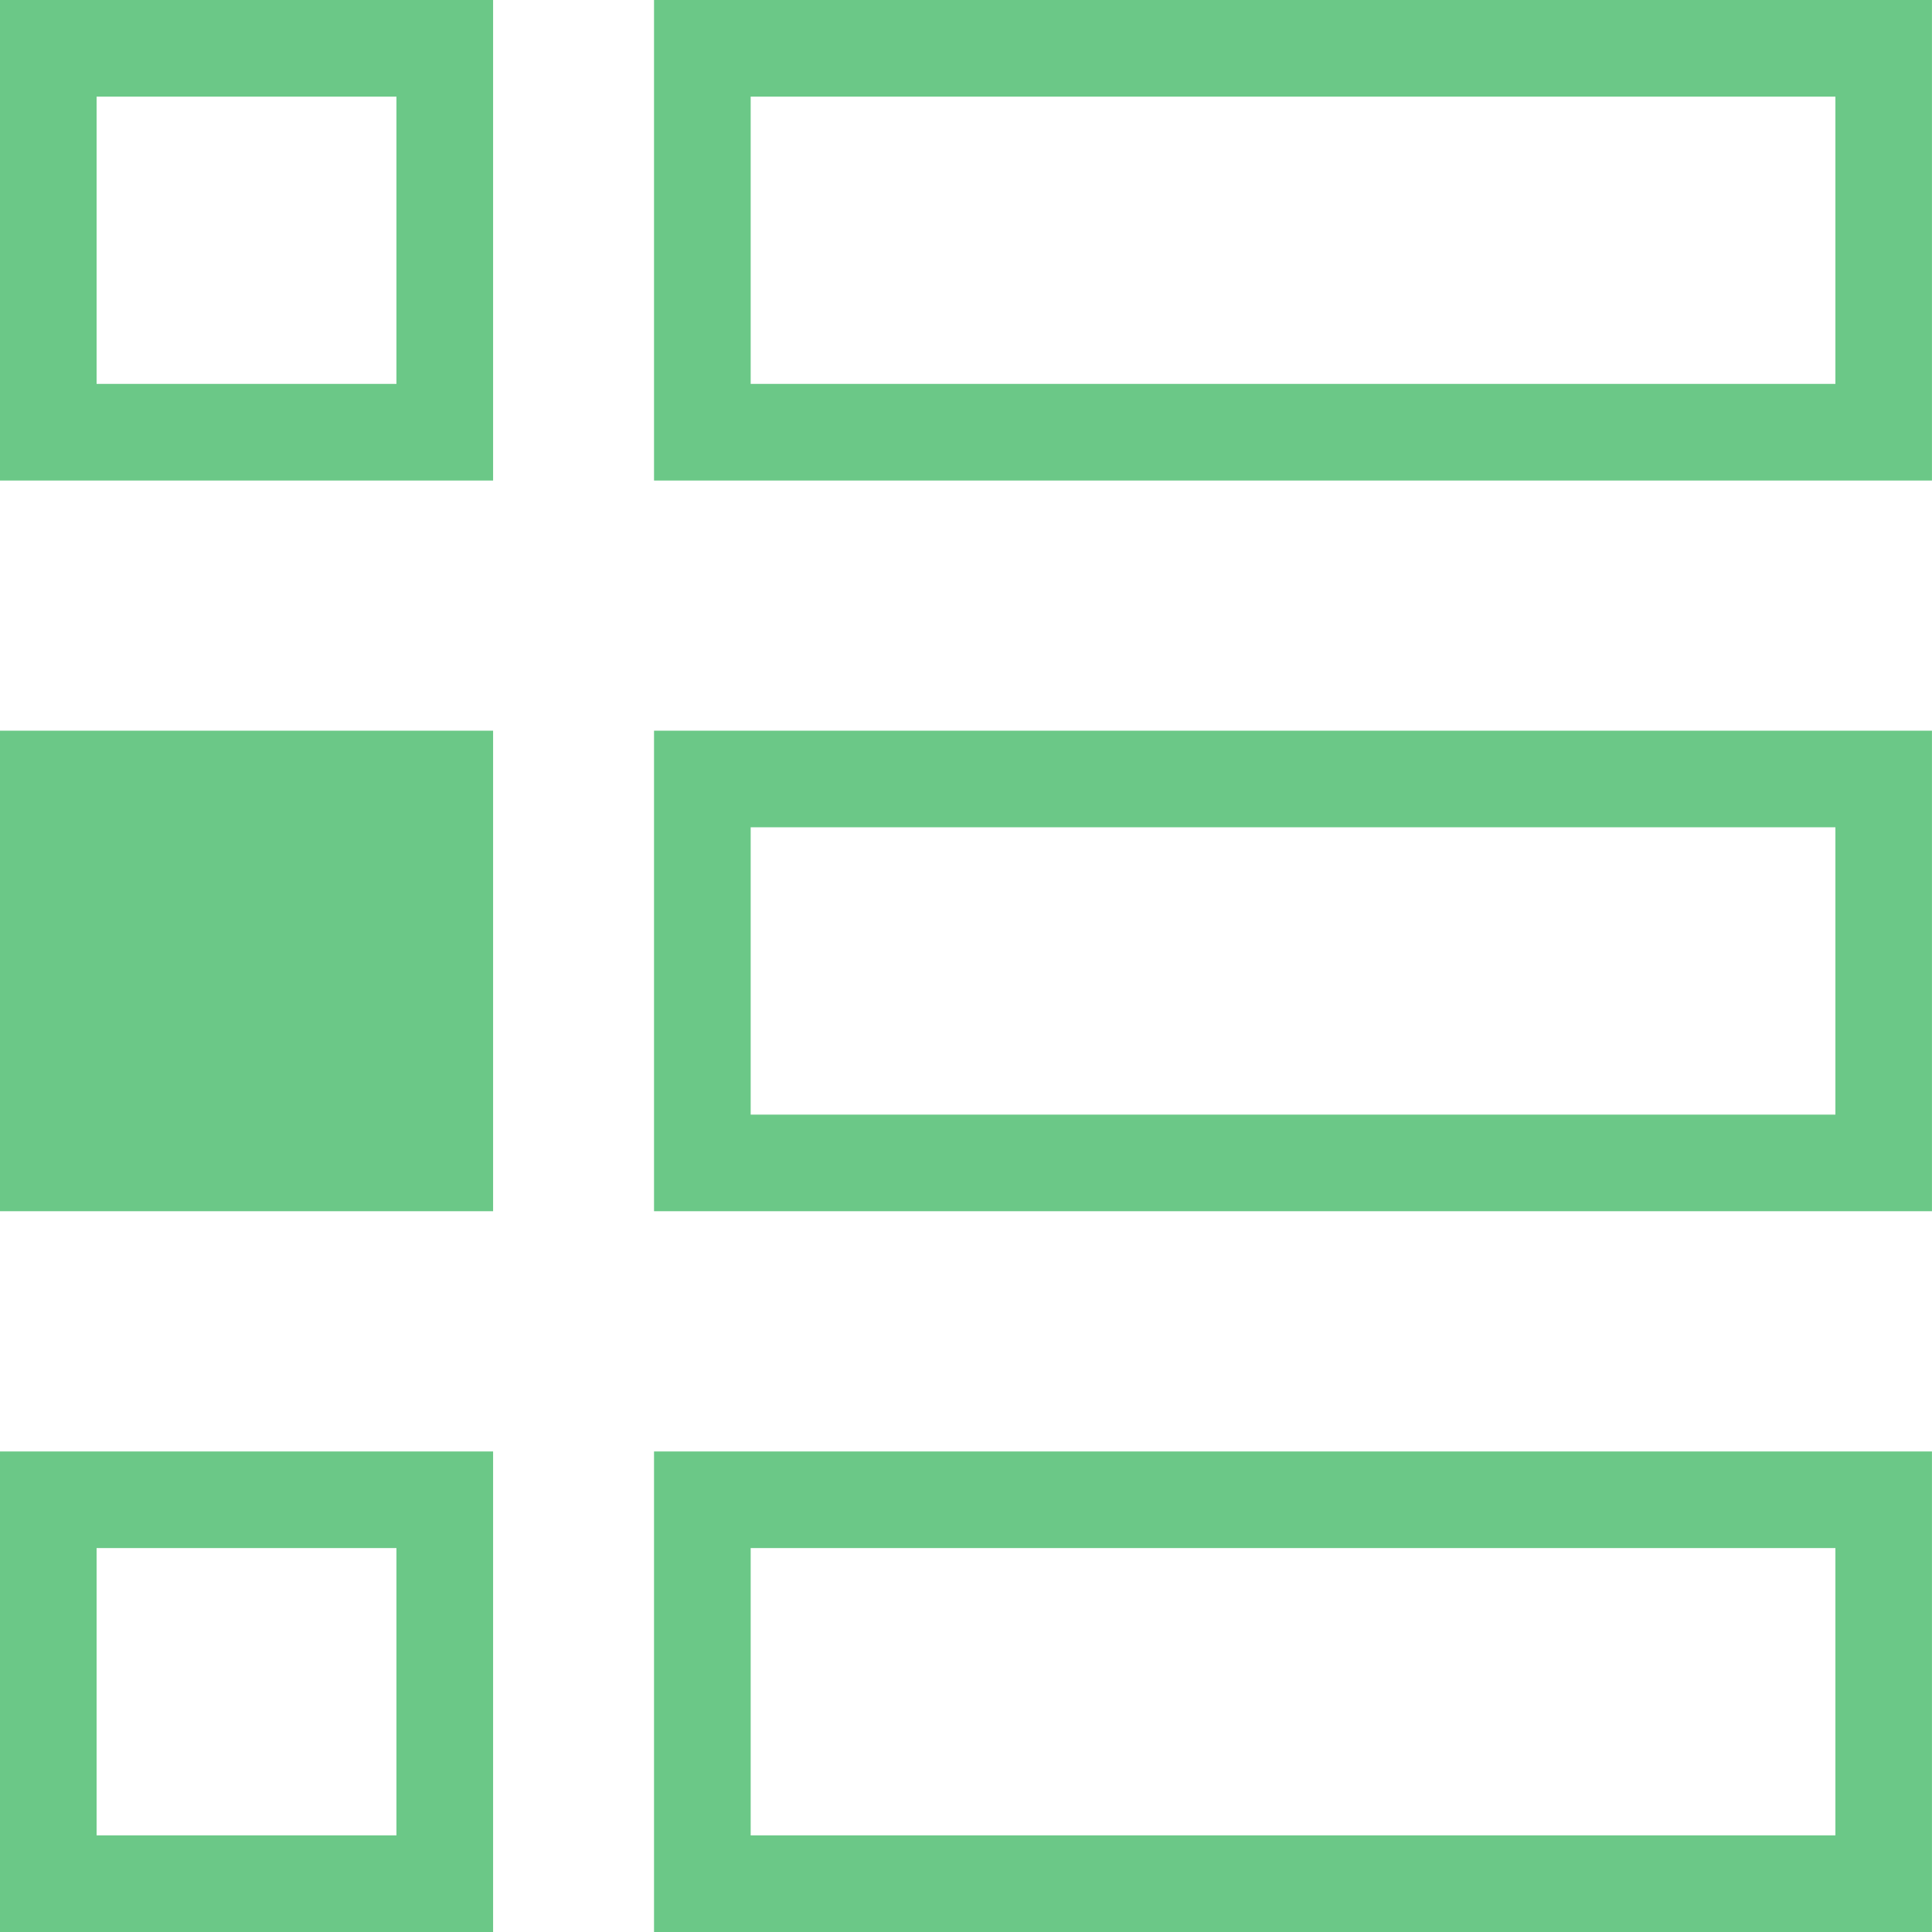 <svg xmlns="http://www.w3.org/2000/svg" width="40" height="40" viewBox="0 0 40 40">
    <path fill="#6BC887" fill-rule="evenodd" d="M13.541 9.949h26.458V0H13.541v9.949zm2.001-2.001H38V2H15.542v5.948zM0 9.949h10.209V0H0v9.949zm2-2.001h6.208V2H2v5.948zm11.541 17.129h26.458v-9.949H13.541v9.949zm2.001-2H38v-5.949H15.542v5.949zM0 25.077h10.209v-9.949H0v9.949zM13.541 40h26.458v-9.949H13.541V40zm2.001-2H38v-5.949H15.542V38zM0 40h10.209v-9.949H0V40zm2-2h6.208v-5.949H2V38z"/>
</svg>
